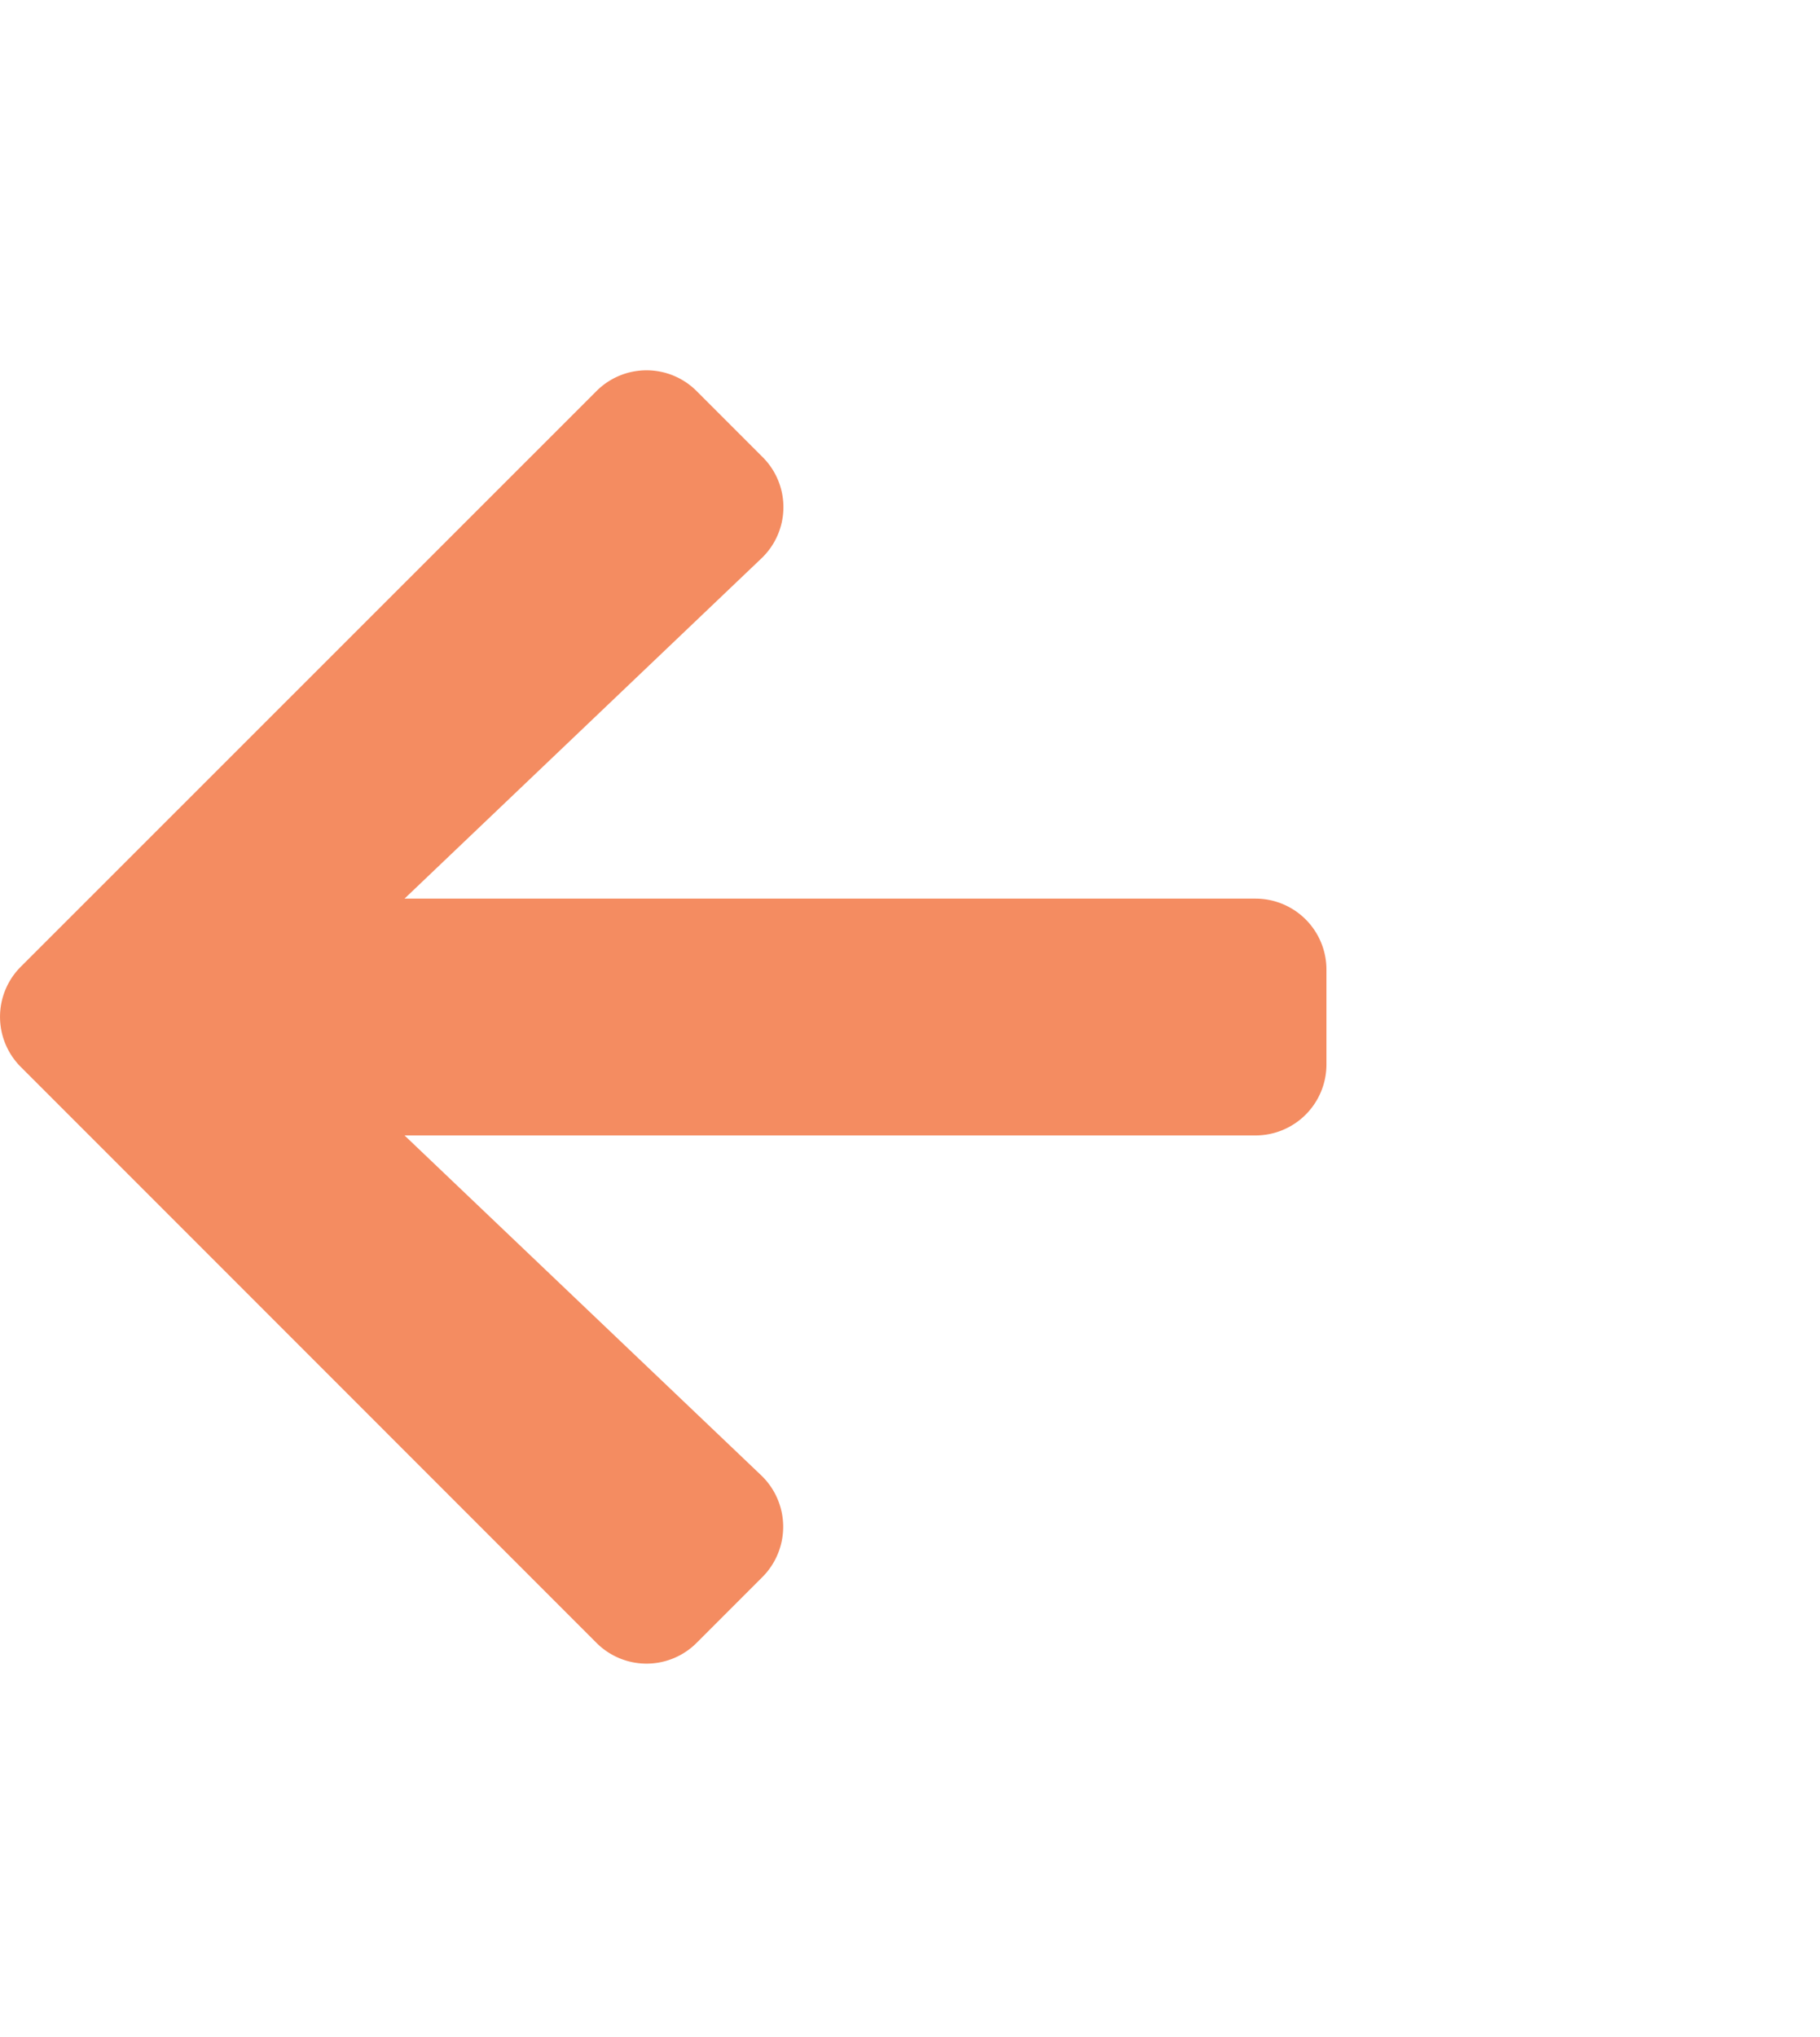 <svg id="back-arror" xmlns="http://www.w3.org/2000/svg" width="59" height="66" viewBox="0 0 59 66">
  <rect id="Rectangle_1814" data-name="Rectangle 1814" width="59" height="66" fill="#fff"/>
  <path id="arrow-right" d="M24.717,40.457l-2.131-2.131a2.294,2.294,0,0,0-3.253,0L.677,56.974a2.294,2.294,0,0,0,0,3.253L19.333,78.884a2.294,2.294,0,0,0,3.253,0l2.131-2.131a2.306,2.306,0,0,0-.038-3.292L13.114,62.444H40.7a2.3,2.3,0,0,0,2.3-2.3V57.07a2.3,2.3,0,0,0-2.3-2.3H13.114L24.679,43.749a2.289,2.289,0,0,0,.038-3.292Z" transform="translate(0 -25.65)" fill="#f48c61"/>
</svg>
